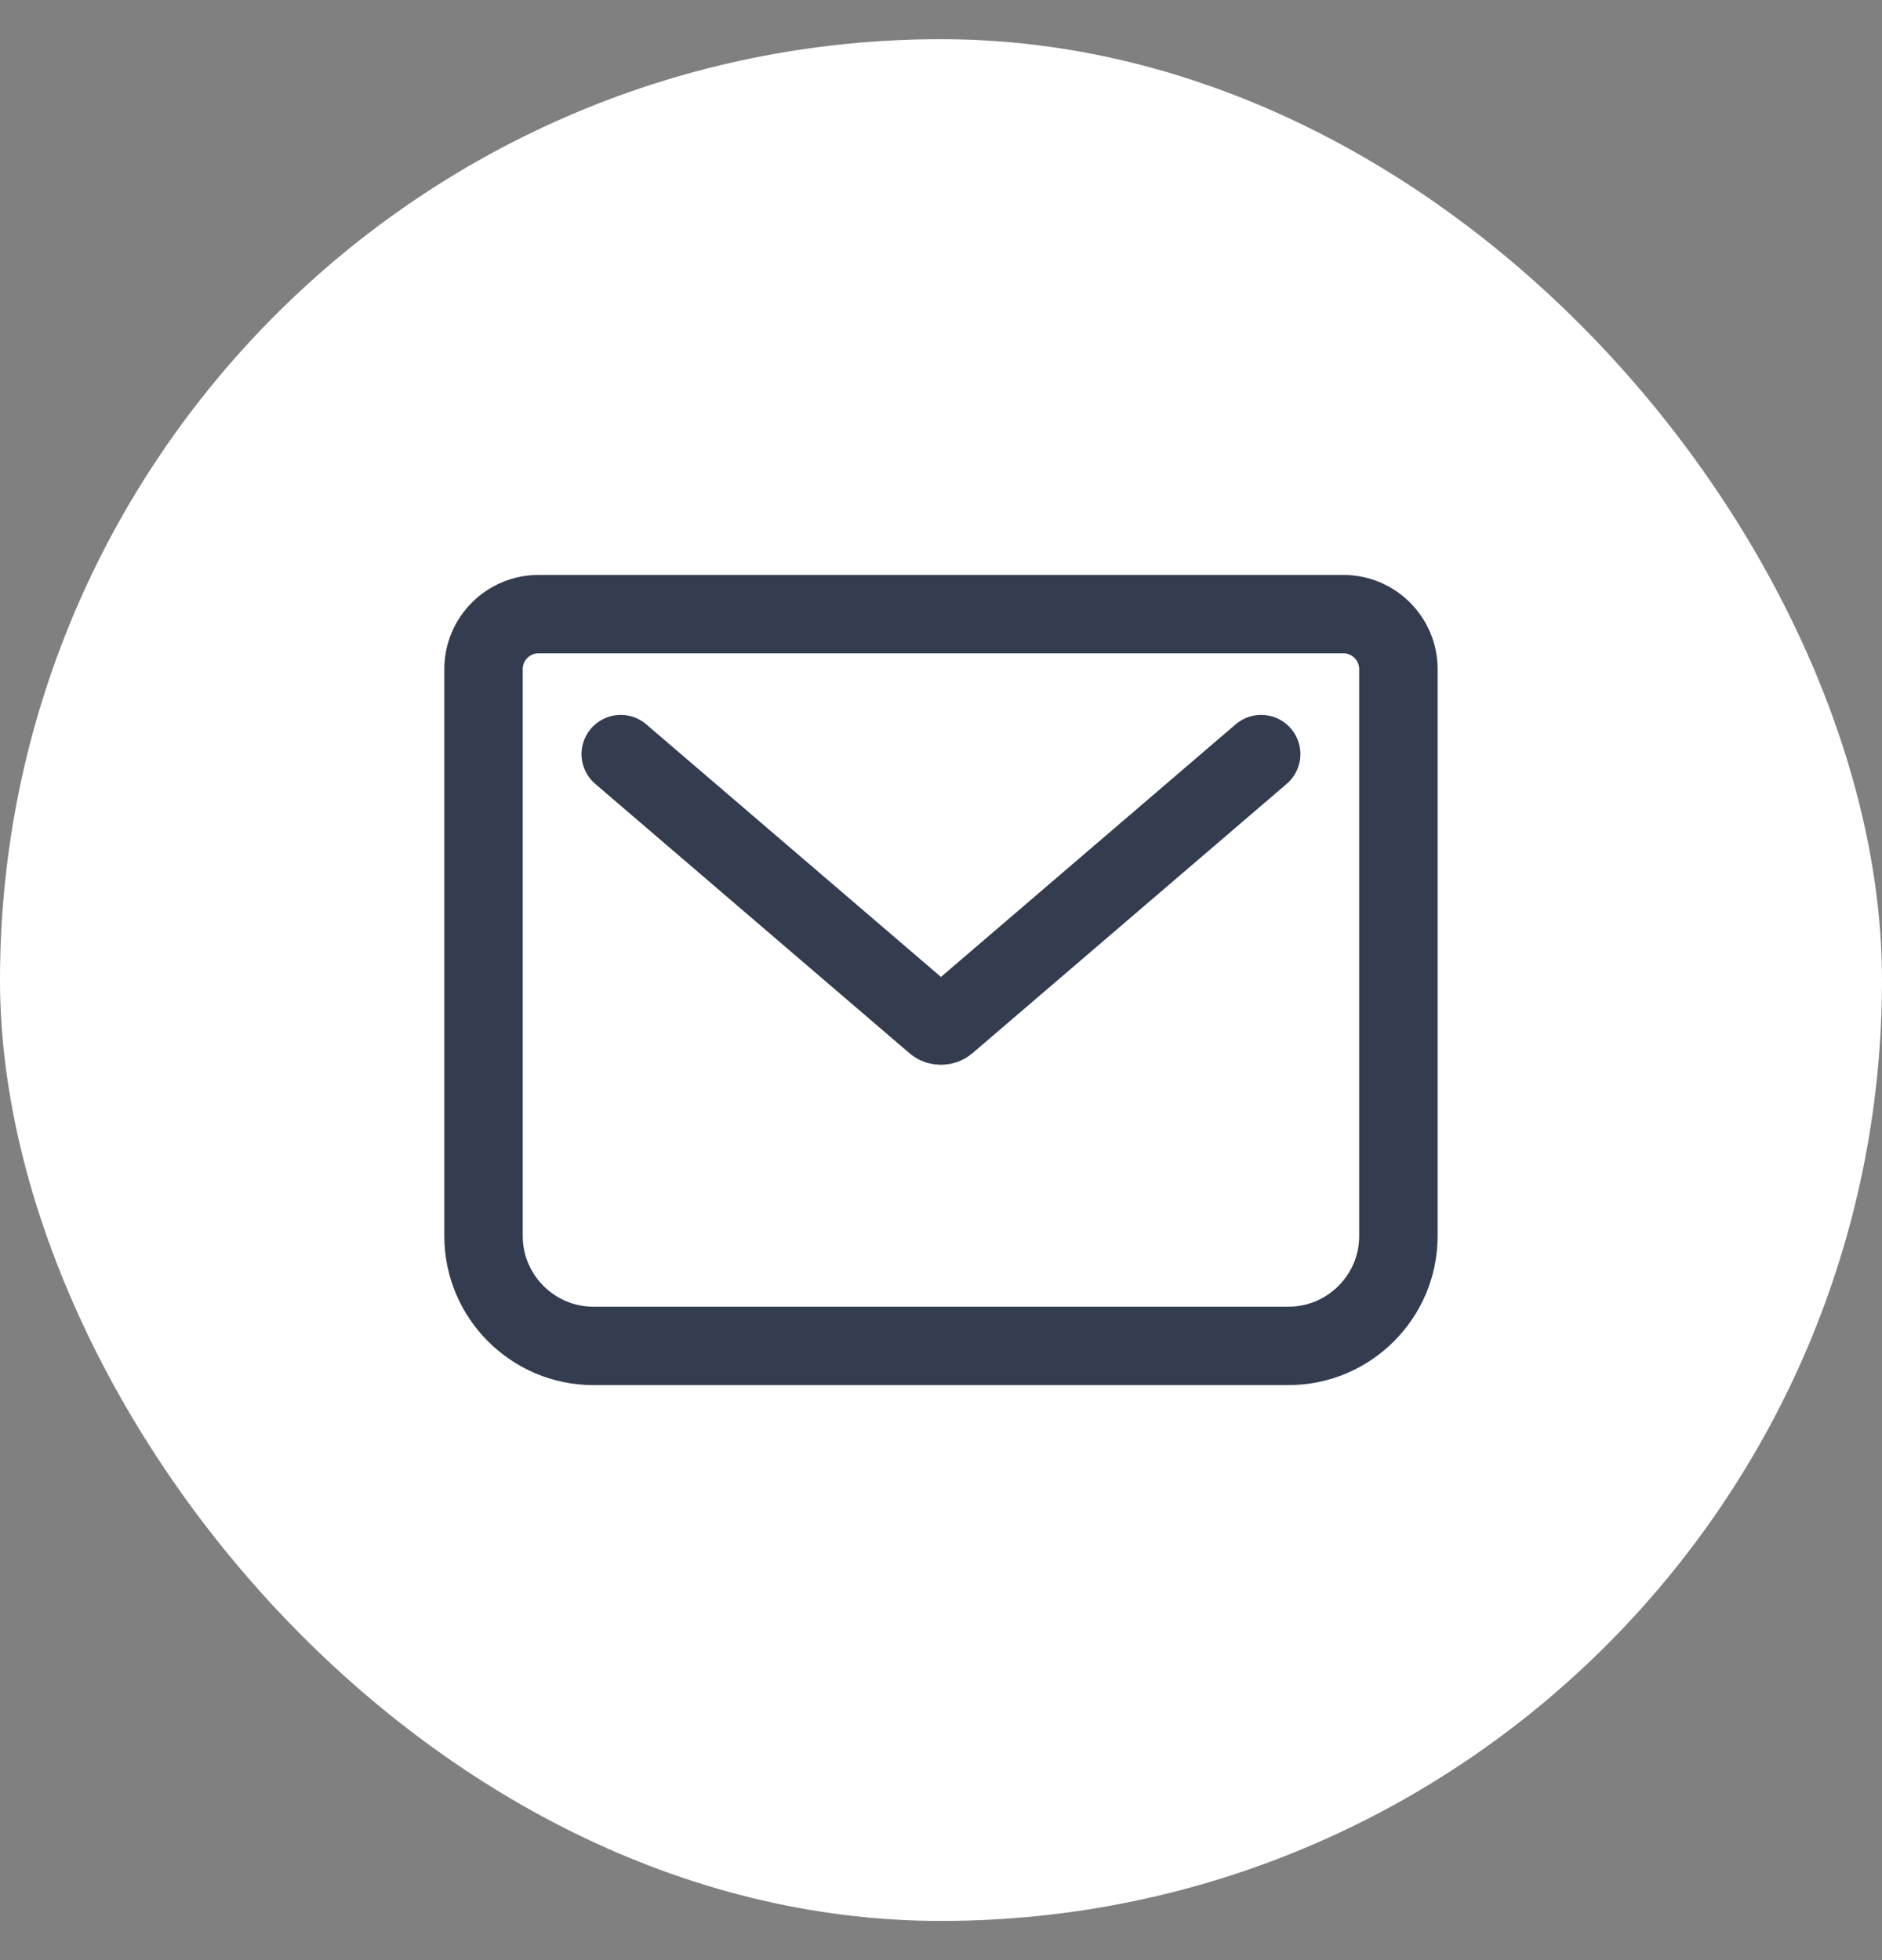 <svg width="24" height="25" viewBox="0 0 24 25" fill="none" xmlns="http://www.w3.org/2000/svg">
<rect x="0" y="0" width="24" height="25" fill="#808080" stroke="none"/>
<rect y="0.5" width="24" height="24" rx="12" fill="white"/>
<path d="M7.916 9.618L11.924 13.054C11.964 13.089 12.034 13.089 12.075 13.054L16.083 9.618M6.866 7.833H17.133C17.518 7.833 17.833 8.148 17.833 8.533V15.766C17.833 16.536 17.203 17.166 16.433 17.166H7.566C6.796 17.166 6.166 16.536 6.166 15.766V8.533C6.166 8.148 6.481 7.833 6.866 7.833Z" stroke="#343C4F" stroke-linecap="round" stroke-linejoin="round"/>
</svg>
